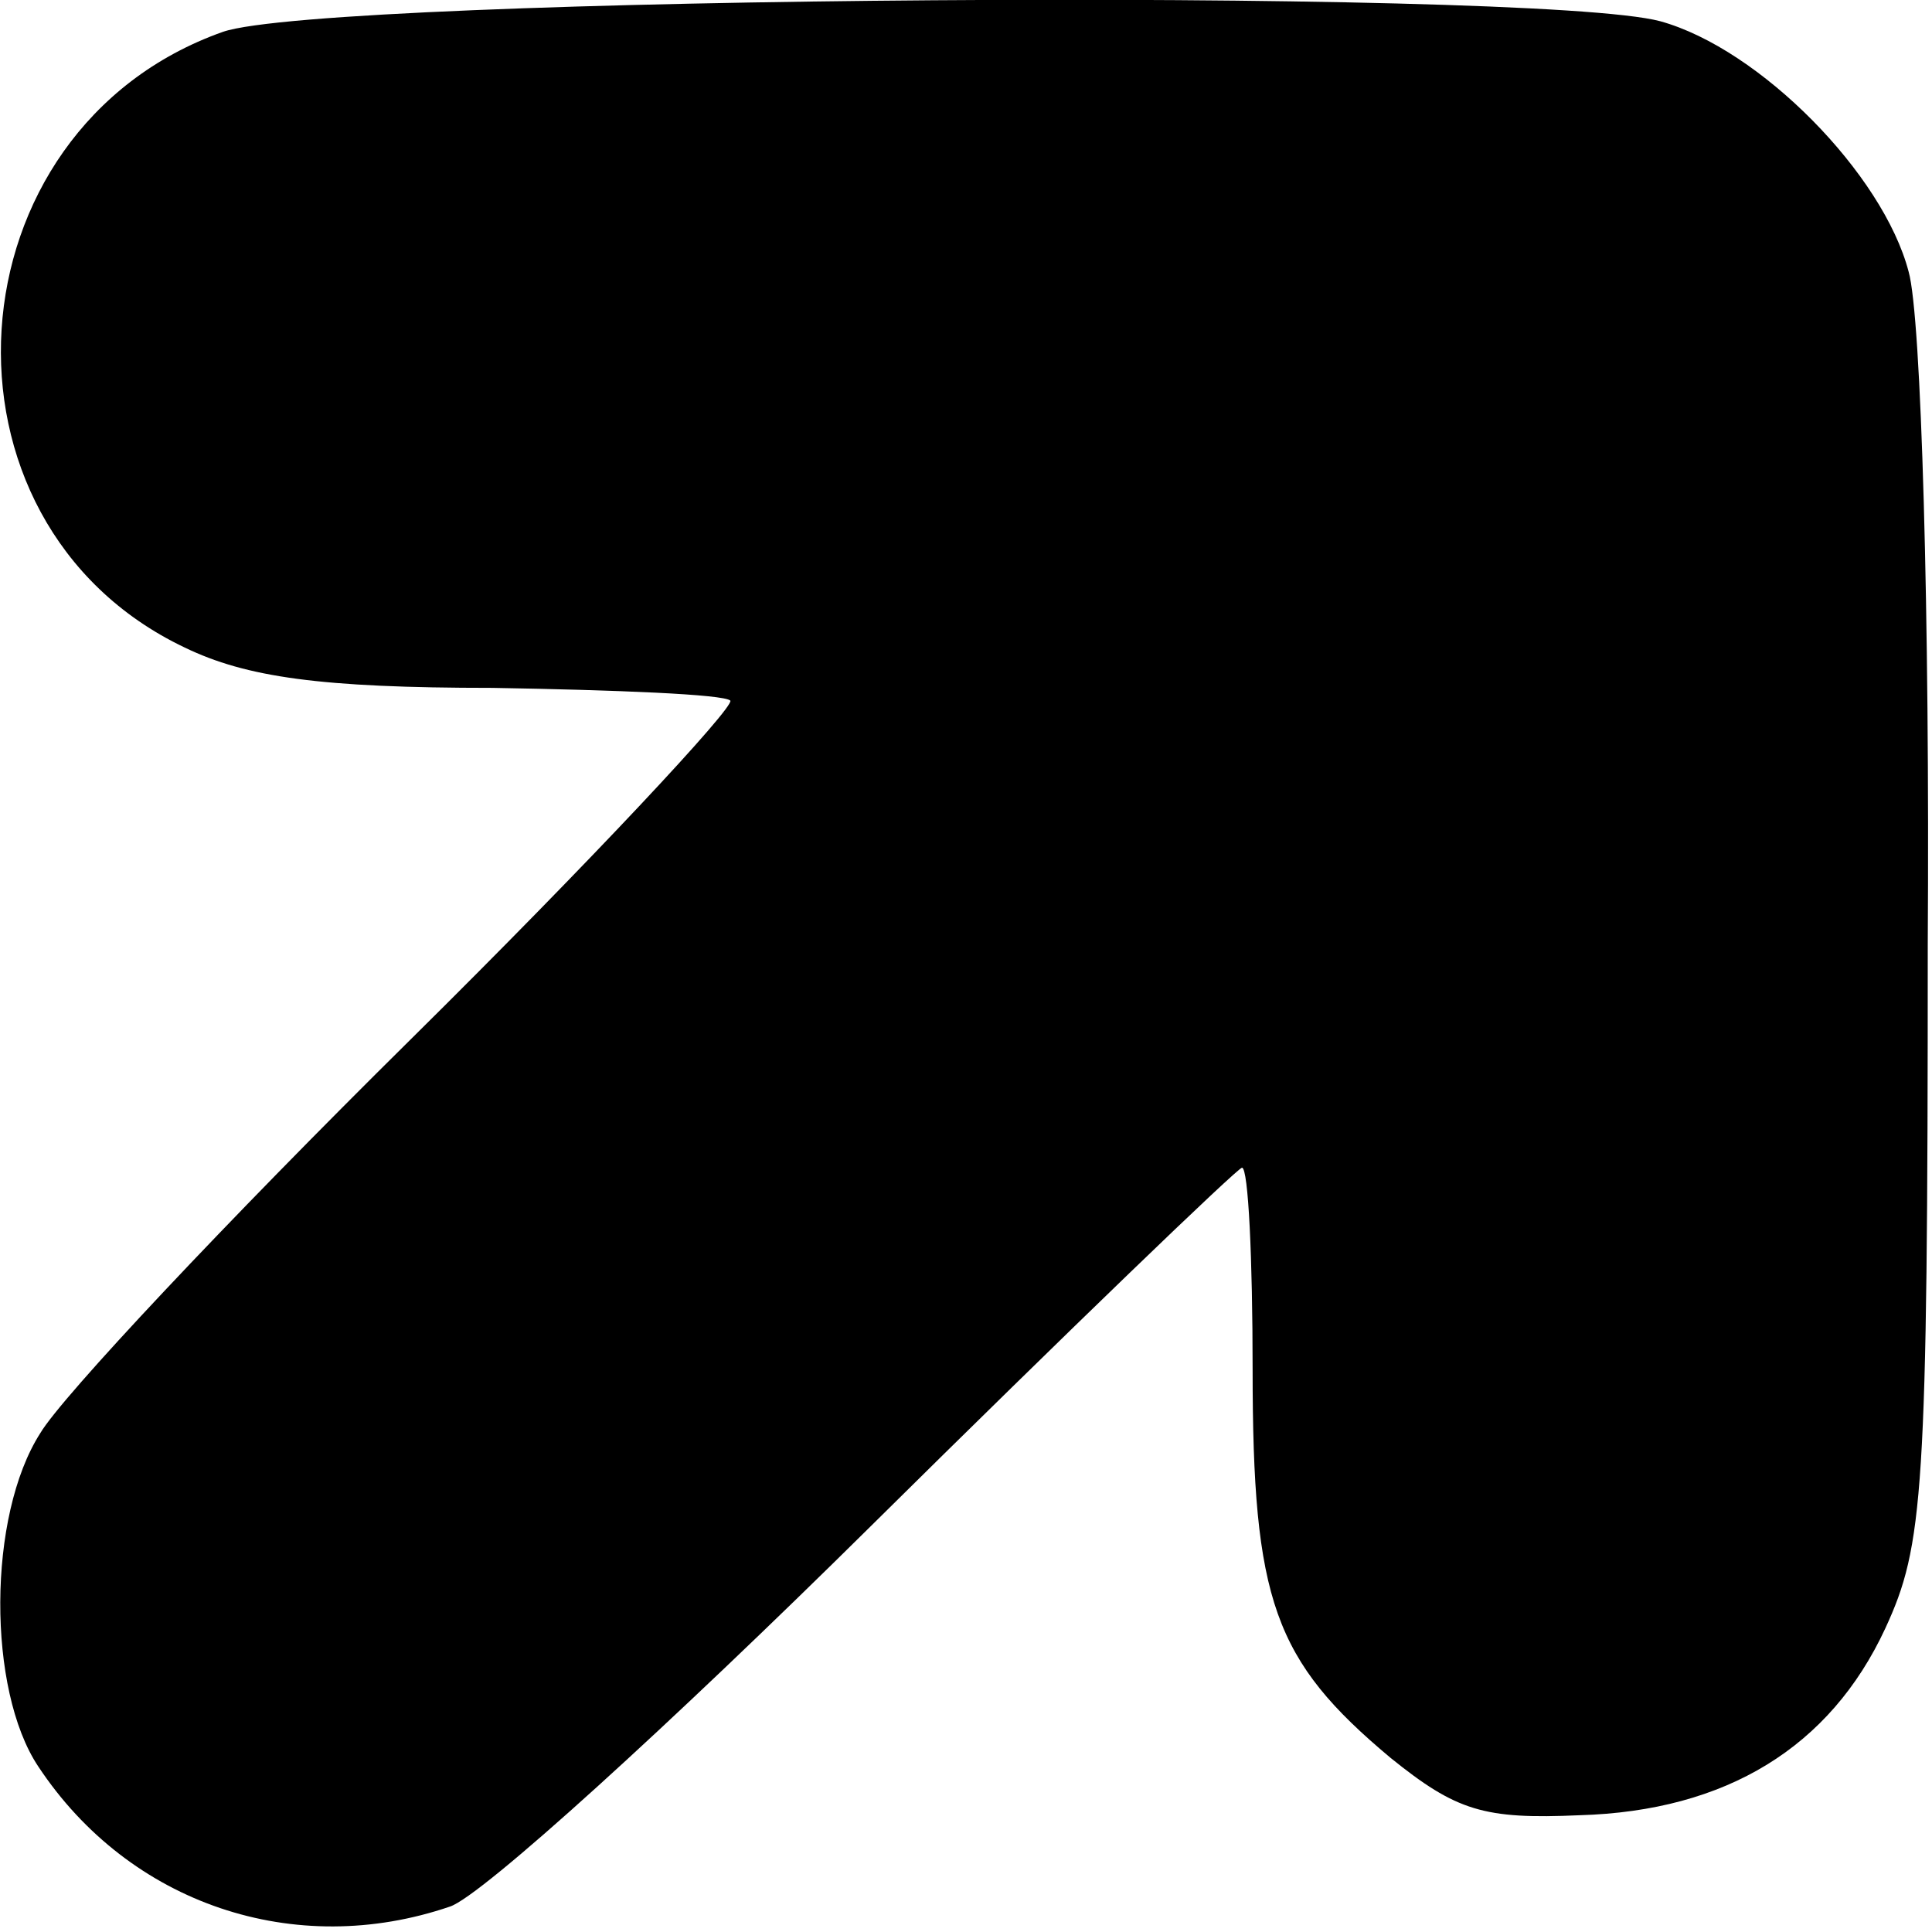 <?xml version="1.0" standalone="no"?>
<!DOCTYPE svg PUBLIC "-//W3C//DTD SVG 20010904//EN"
 "http://www.w3.org/TR/2001/REC-SVG-20010904/DTD/svg10.dtd">
<svg version="1.0" xmlns="http://www.w3.org/2000/svg"
 width="91pt" height="91pt" viewBox="0 0 91 91"
 preserveAspectRatio="xMidYMid meet">
<g transform="translate(0,91) scale(0.1,-0.1)"
fill="#000000" stroke="none">
<path d="M105 895 c-130 -46 -142 -231 -18 -290 29 -14 64 -19 145 -19 58 -1
109 -3 112 -6 2 -3 -65 -75 -151 -160 -86 -85 -164 -168 -174 -185 -25 -39
-25 -121 -1 -157 43 -65 121 -91 194 -66 15 5 104 86 198 179 94 93 173 169
175 169 3 0 5 -43 5 -95 0 -109 10 -137 65 -183 31 -25 44 -29 89 -27 69 2
118 32 144 88 18 39 20 63 20 322 1 154 -3 296 -9 317 -12 46 -70 105 -117
118 -60 16 -628 12 -677 -5z"/>
</g>
</svg>
